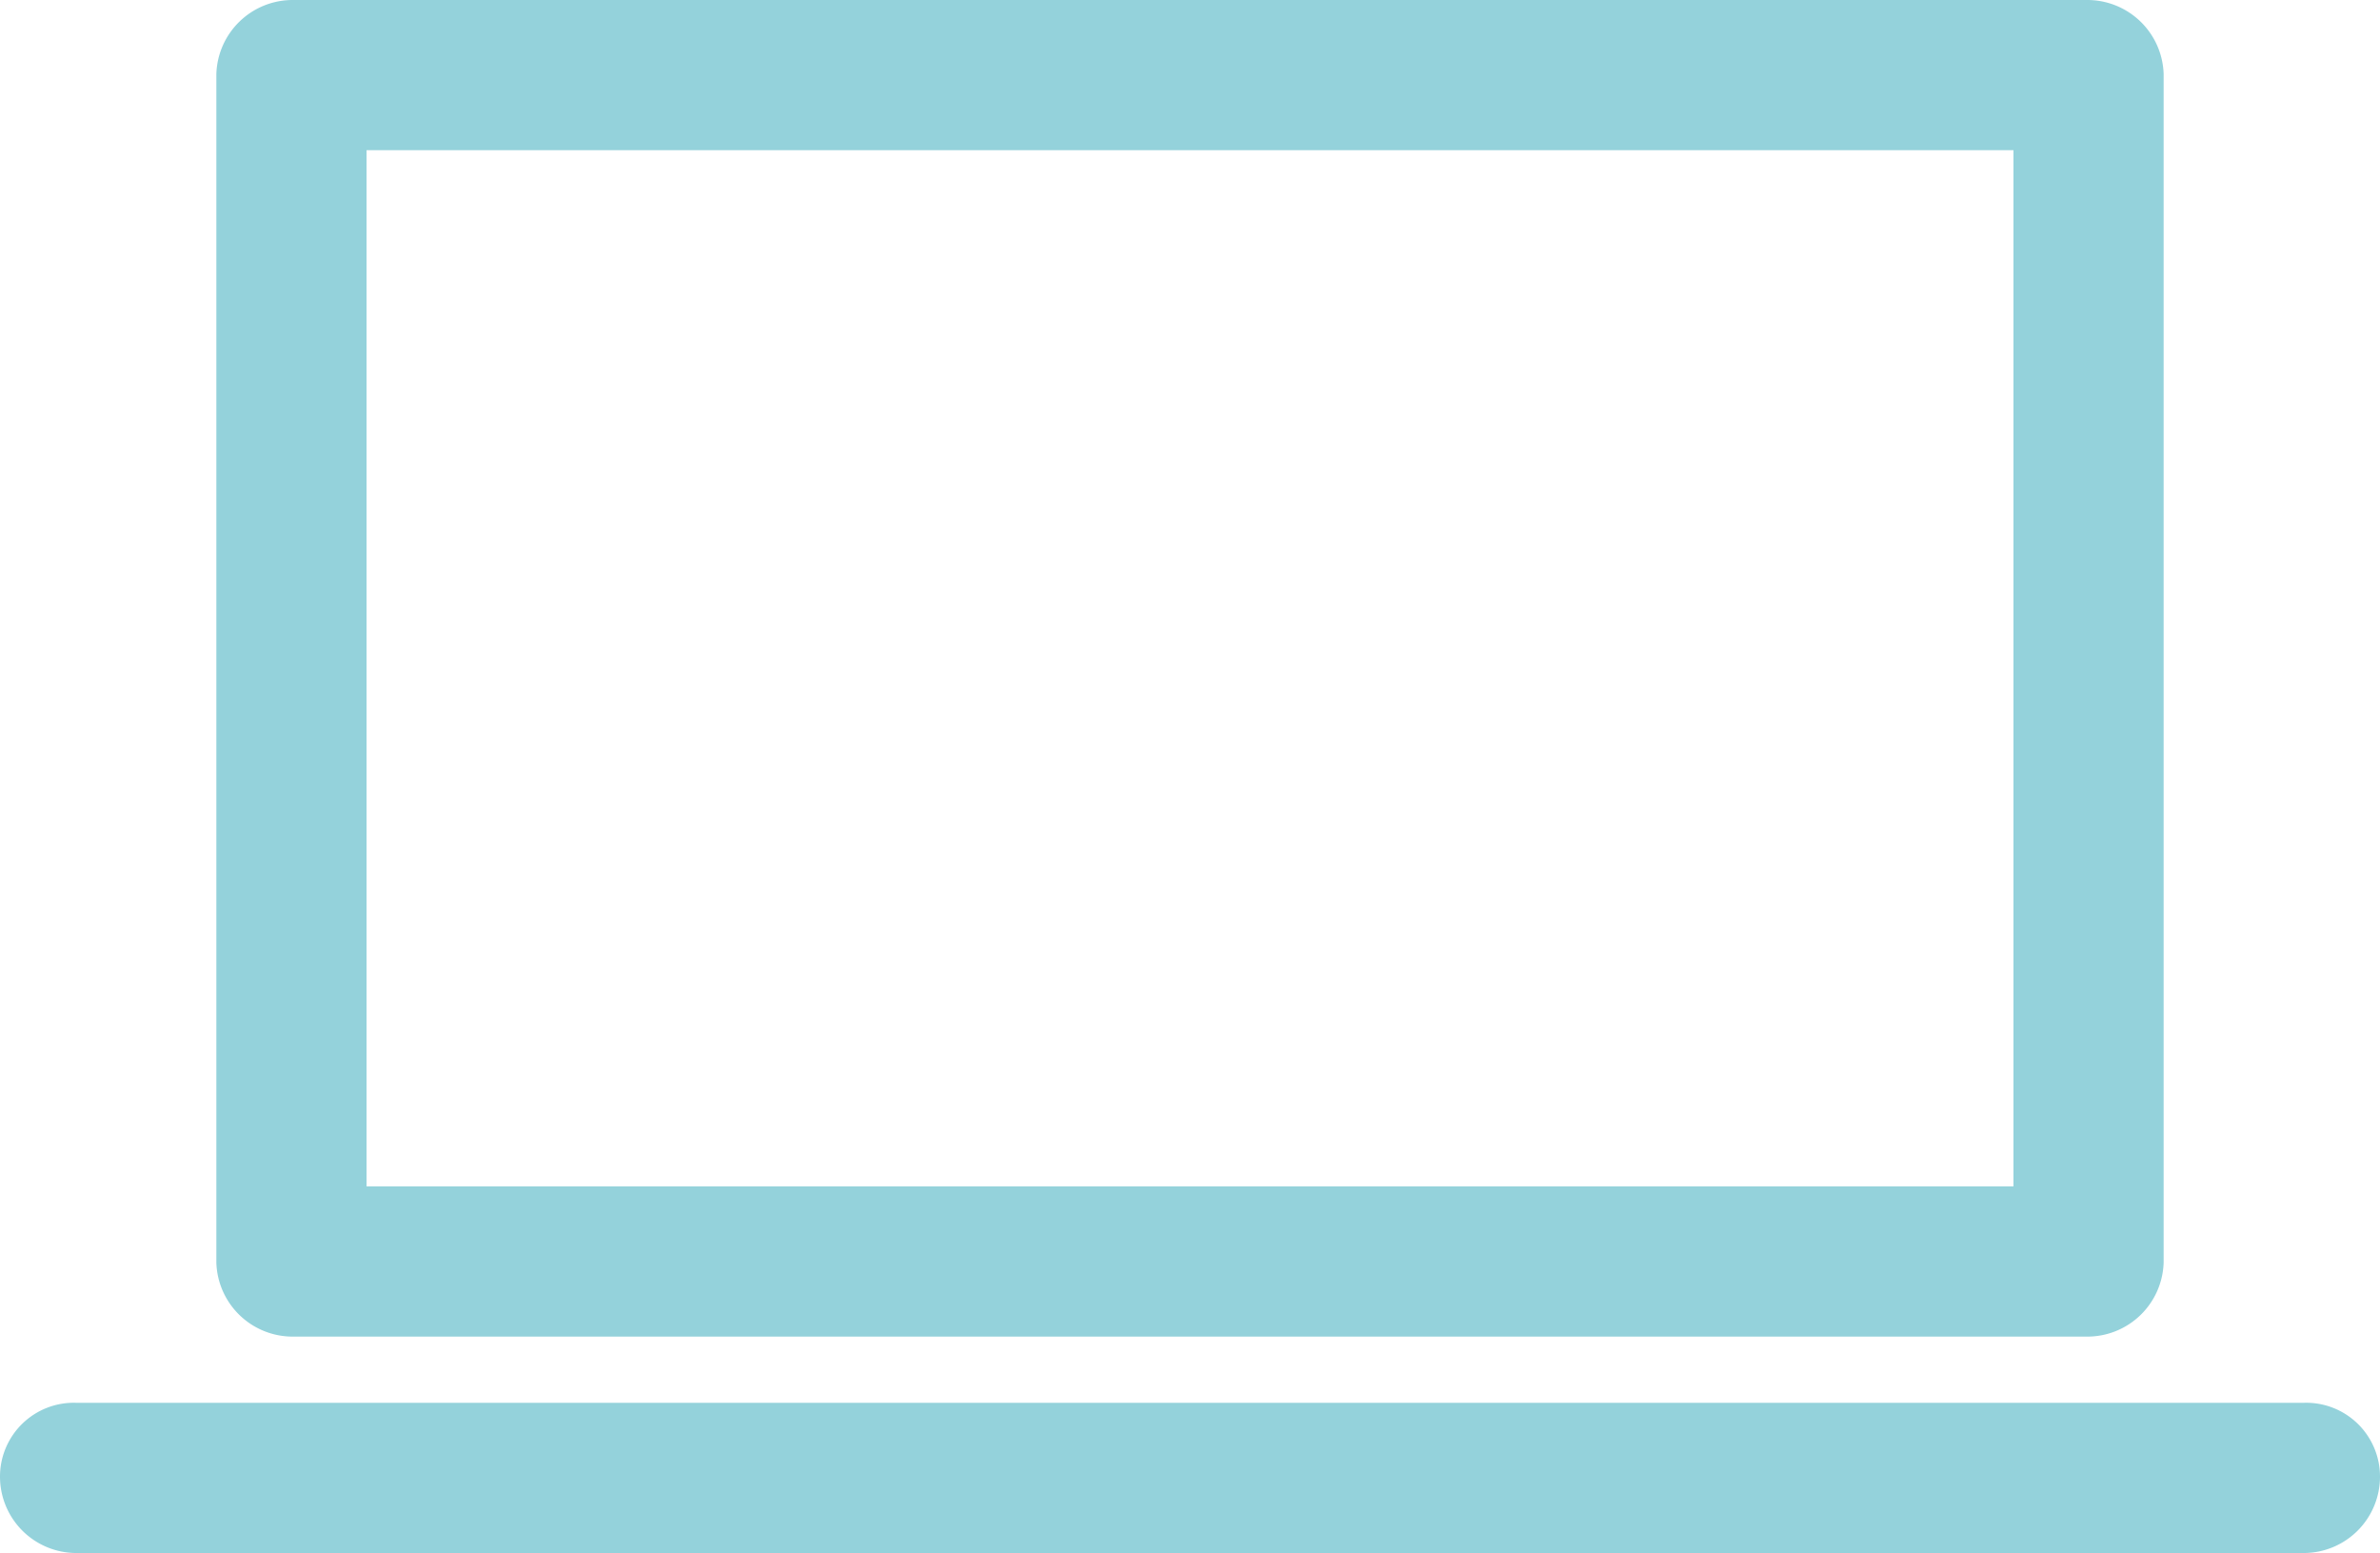 <svg xmlns="http://www.w3.org/2000/svg" viewBox="0 0 93.5 61">
  <defs>
    <style>
      .fa1fde03-d5ee-4581-843c-5f9cfcf94303 {
        fill: #94d2db;
      }
    </style>
  </defs>
  <g id="fbc574d0-f8be-4d27-be6e-4b46ec8e83d4" data-name="レイヤー 2">
    <g id="b0c7ef8a-0d4f-4790-81c6-62aa4c150941" data-name="object">
      <path class="fa1fde03-d5ee-4581-843c-5f9cfcf94303" d="M11.5,0H82a3,3,0,0,1,3,2.9h0V49.6a3,3,0,0,1-3,2.9H11.5a3,3,0,0,1-3-2.9h0V2.9a3,3,0,0,1,3-2.9ZM3,61H3a3,3,0,0,1-3-3,2.9,2.9,0,0,1,3-2.9H90.5a2.9,2.9,0,0,1,3,2.9,3,3,0,0,1-3,3ZM79.1,5.9H14.4V46.6H79.1V5.9Z"/>
    </g>
  </g>
</svg>
